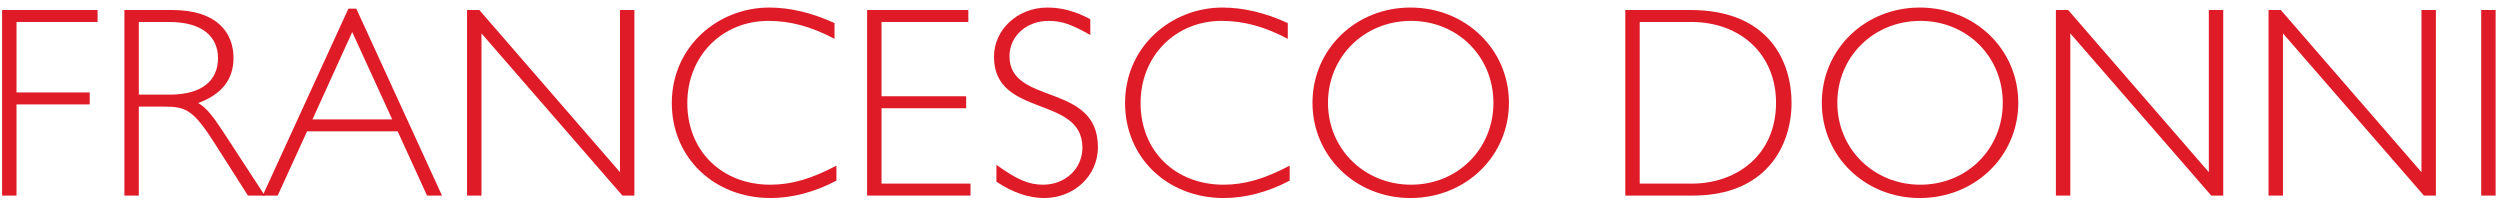 <svg width="294" height="24" viewBox="0 0 294 24" fill="none" xmlns="http://www.w3.org/2000/svg">
    <path d="M293.485 1.176V23H291.789V1.176H293.485Z" fill="#DF1B27"/>
    <path d="M286.461 1.176V23H285.053L268.477 3.928V23H266.781V1.176H268.221L284.765 20.248V1.176H286.461Z" fill="#DF1B27"/>
    <path d="M261.453 1.176V23H260.045L243.469 3.928V23H241.773V1.176H243.213L259.757 20.248V1.176H261.453Z" fill="#DF1B27"/>
    <path d="M237.35 12.088C237.35 18.36 232.262 23.288 225.766 23.288C219.302 23.288 214.246 18.36 214.246 12.088C214.246 5.816 219.302 0.888 225.766 0.888C232.262 0.888 237.35 5.816 237.35 12.088ZM235.526 12.088C235.526 6.648 231.302 2.456 225.83 2.456C220.358 2.456 216.07 6.648 216.07 12.088C216.07 17.528 220.358 21.72 225.83 21.72C231.302 21.72 235.526 17.528 235.526 12.088Z" fill="#DF1B27"/>
    <path d="M191.134 1.176H198.782C208.062 1.176 210.686 7.288 210.686 12.088C210.686 17.144 207.71 23 199.07 23H191.134V1.176ZM192.83 2.584V21.592H198.974C204.222 21.592 208.862 18.232 208.862 12.088C208.862 6.488 204.798 2.584 198.878 2.584H192.83Z" fill="#DF1B27"/>
    <path d="M177.452 12.088C177.452 18.36 172.364 23.288 165.868 23.288C159.404 23.288 154.348 18.36 154.348 12.088C154.348 5.816 159.404 0.888 165.868 0.888C172.364 0.888 177.452 5.816 177.452 12.088ZM175.628 12.088C175.628 6.648 171.404 2.456 165.932 2.456C160.46 2.456 156.172 6.648 156.172 12.088C156.172 17.528 160.46 21.72 165.932 21.72C171.404 21.72 175.628 17.528 175.628 12.088Z" fill="#DF1B27"/>
    <path d="M151.444 2.712V4.568C148.724 3.128 146.26 2.456 143.668 2.456C138.228 2.456 134.132 6.584 134.132 12.12C134.132 17.752 138.196 21.72 143.892 21.72C146.356 21.72 148.692 21.048 151.668 19.48V21.24C149.14 22.584 146.452 23.288 143.924 23.288C137.268 23.288 132.308 18.52 132.308 12.12C132.308 5.432 137.78 0.888 143.764 0.888C146.196 0.888 148.788 1.496 151.444 2.712Z" fill="#DF1B27"/>
    <path d="M128.22 2.264V4.12C125.98 2.84 124.828 2.456 123.324 2.456C120.7 2.456 118.716 4.248 118.716 6.616C118.716 12.44 129.116 9.656 129.116 17.304C129.116 20.664 126.332 23.288 122.78 23.288C120.988 23.288 119.1 22.648 117.18 21.368V19.384C119.612 21.144 120.988 21.72 122.684 21.72C125.276 21.72 127.292 19.832 127.292 17.368C127.292 11.16 116.892 13.88 116.892 6.68C116.892 3.448 119.708 0.888 123.164 0.888C124.86 0.888 126.524 1.336 128.22 2.264Z" fill="#DF1B27"/>
    <path d="M113.876 1.176V2.584H103.668V11.32H113.62V12.728H103.668V21.592H114.132V23H101.972V1.176H113.876Z" fill="#DF1B27"/>
    <path d="M98.14 2.712V4.568C95.42 3.128 92.956 2.456 90.364 2.456C84.924 2.456 80.828 6.584 80.828 12.12C80.828 17.752 84.892 21.72 90.588 21.72C93.052 21.72 95.388 21.048 98.364 19.48V21.24C95.836 22.584 93.148 23.288 90.62 23.288C83.964 23.288 79.004 18.52 79.004 12.12C79.004 5.432 84.476 0.888 90.46 0.888C92.892 0.888 95.484 1.496 98.14 2.712Z" fill="#DF1B27"/>
    <path d="M74.605 1.176V23H73.197L56.621 3.928V23H54.925V1.176H56.365L72.909 20.248V1.176H74.605Z" fill="#DF1B27"/>
    <path d="M41.901 1.016L51.981 23H50.221L46.765 15.448H36.109L32.653 23H30.893L40.973 1.016H41.901ZM46.125 14.04L41.421 3.768L36.749 14.04H46.125Z" fill="#DF1B27"/>
    <path d="M14.629 1.176H20.229C25.573 1.176 27.461 3.896 27.461 6.808C27.461 9.336 26.085 11.096 23.301 12.12C24.325 12.664 25.189 13.912 26.213 15.448L31.141 23H29.157L25.349 17.016C22.725 12.888 21.893 12.536 19.269 12.536H16.325V23H14.629V1.176ZM16.325 2.584V11.128H19.941C23.781 11.128 25.637 9.464 25.637 6.84C25.637 4.376 23.877 2.584 19.877 2.584H16.325Z" fill="#DF1B27"/>
    <path d="M11.478 1.176V2.584H1.942V10.872H10.55V12.28H1.942V23H0.246V1.176H11.478Z" fill="#DF1B27"/>
</svg>
